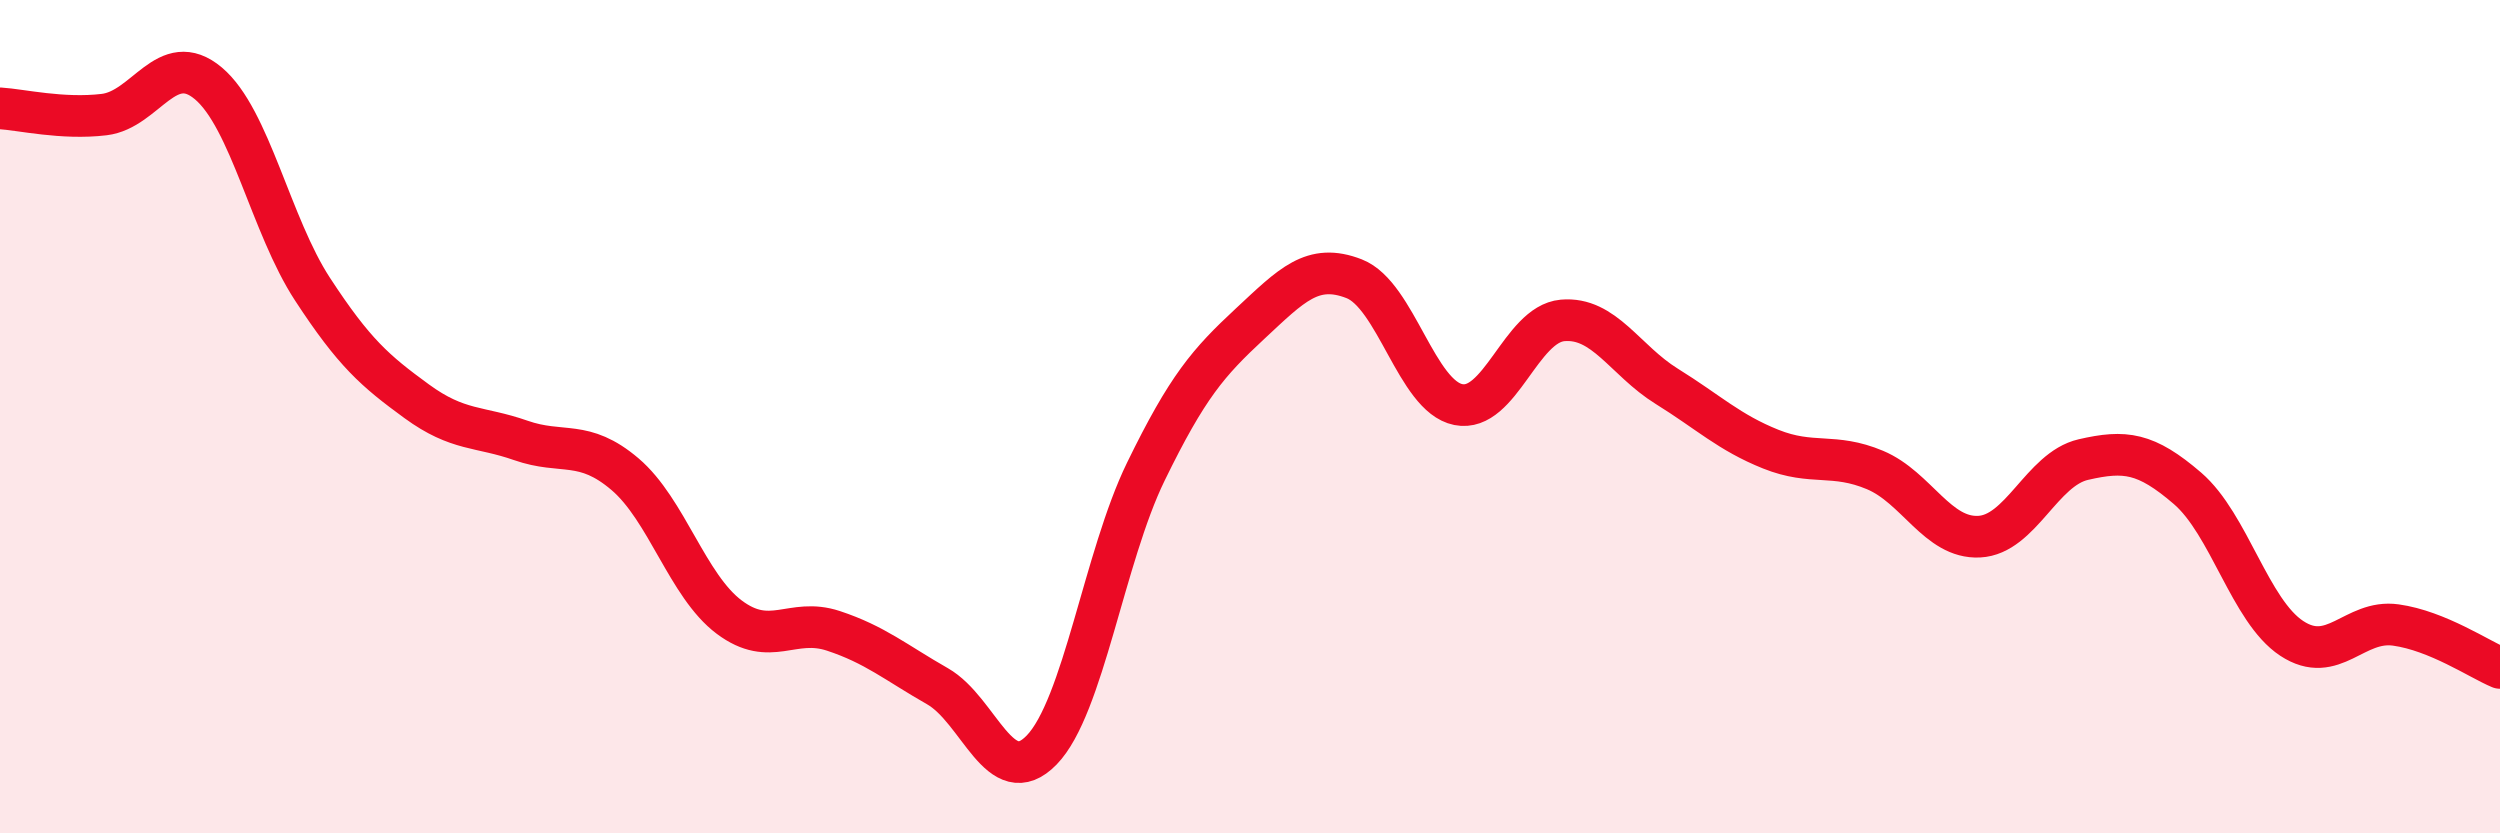 
    <svg width="60" height="20" viewBox="0 0 60 20" xmlns="http://www.w3.org/2000/svg">
      <path
        d="M 0,2.6 C 0.5,2.63 1.5,2.87 2.5,2.75 C 3.5,2.63 4,1.16 5,2 C 6,2.84 6.5,5.41 7.5,6.94 C 8.5,8.47 9,8.9 10,9.63 C 11,10.36 11.5,10.22 12.5,10.57 C 13.5,10.92 14,10.53 15,11.38 C 16,12.23 16.5,14.06 17.5,14.81 C 18.5,15.56 19,14.81 20,15.14 C 21,15.47 21.5,15.9 22.5,16.47 C 23.5,17.04 24,19.03 25,18 C 26,16.97 26.5,13.37 27.5,11.32 C 28.5,9.27 29,8.7 30,7.77 C 31,6.84 31.5,6.3 32.5,6.69 C 33.5,7.08 34,9.51 35,9.71 C 36,9.91 36.5,7.78 37.5,7.69 C 38.5,7.6 39,8.65 40,9.27 C 41,9.89 41.5,10.38 42.5,10.78 C 43.5,11.18 44,10.86 45,11.28 C 46,11.7 46.5,12.93 47.5,12.88 C 48.5,12.83 49,11.26 50,11.03 C 51,10.8 51.5,10.86 52.5,11.72 C 53.5,12.58 54,14.66 55,15.32 C 56,15.98 56.5,14.86 57.5,15 C 58.5,15.14 59.5,15.82 60,16.03L60 20L0 20Z"
        fill="#EB0A25"
        opacity="0.1"
        stroke-linecap="round"
        stroke-linejoin="round"
      />
      <path
        d="M 0,2.6 C 0.5,2.63 1.5,2.87 2.5,2.75 C 3.5,2.63 4,1.16 5,2 C 6,2.84 6.5,5.41 7.5,6.94 C 8.5,8.47 9,8.9 10,9.63 C 11,10.36 11.5,10.22 12.5,10.57 C 13.5,10.92 14,10.53 15,11.38 C 16,12.23 16.5,14.06 17.5,14.81 C 18.5,15.56 19,14.81 20,15.14 C 21,15.47 21.5,15.9 22.5,16.47 C 23.5,17.04 24,19.03 25,18 C 26,16.97 26.5,13.37 27.5,11.32 C 28.5,9.27 29,8.7 30,7.77 C 31,6.84 31.5,6.3 32.5,6.69 C 33.5,7.08 34,9.51 35,9.71 C 36,9.91 36.5,7.78 37.5,7.69 C 38.5,7.6 39,8.65 40,9.27 C 41,9.89 41.5,10.38 42.5,10.78 C 43.5,11.18 44,10.86 45,11.28 C 46,11.7 46.5,12.93 47.5,12.88 C 48.5,12.83 49,11.26 50,11.03 C 51,10.8 51.5,10.86 52.5,11.72 C 53.5,12.58 54,14.66 55,15.32 C 56,15.98 56.5,14.86 57.5,15 C 58.5,15.14 59.5,15.82 60,16.03"
        stroke="#EB0A25"
        stroke-width="1"
        fill="none"
        stroke-linecap="round"
        stroke-linejoin="round"
      />
    </svg>
  
